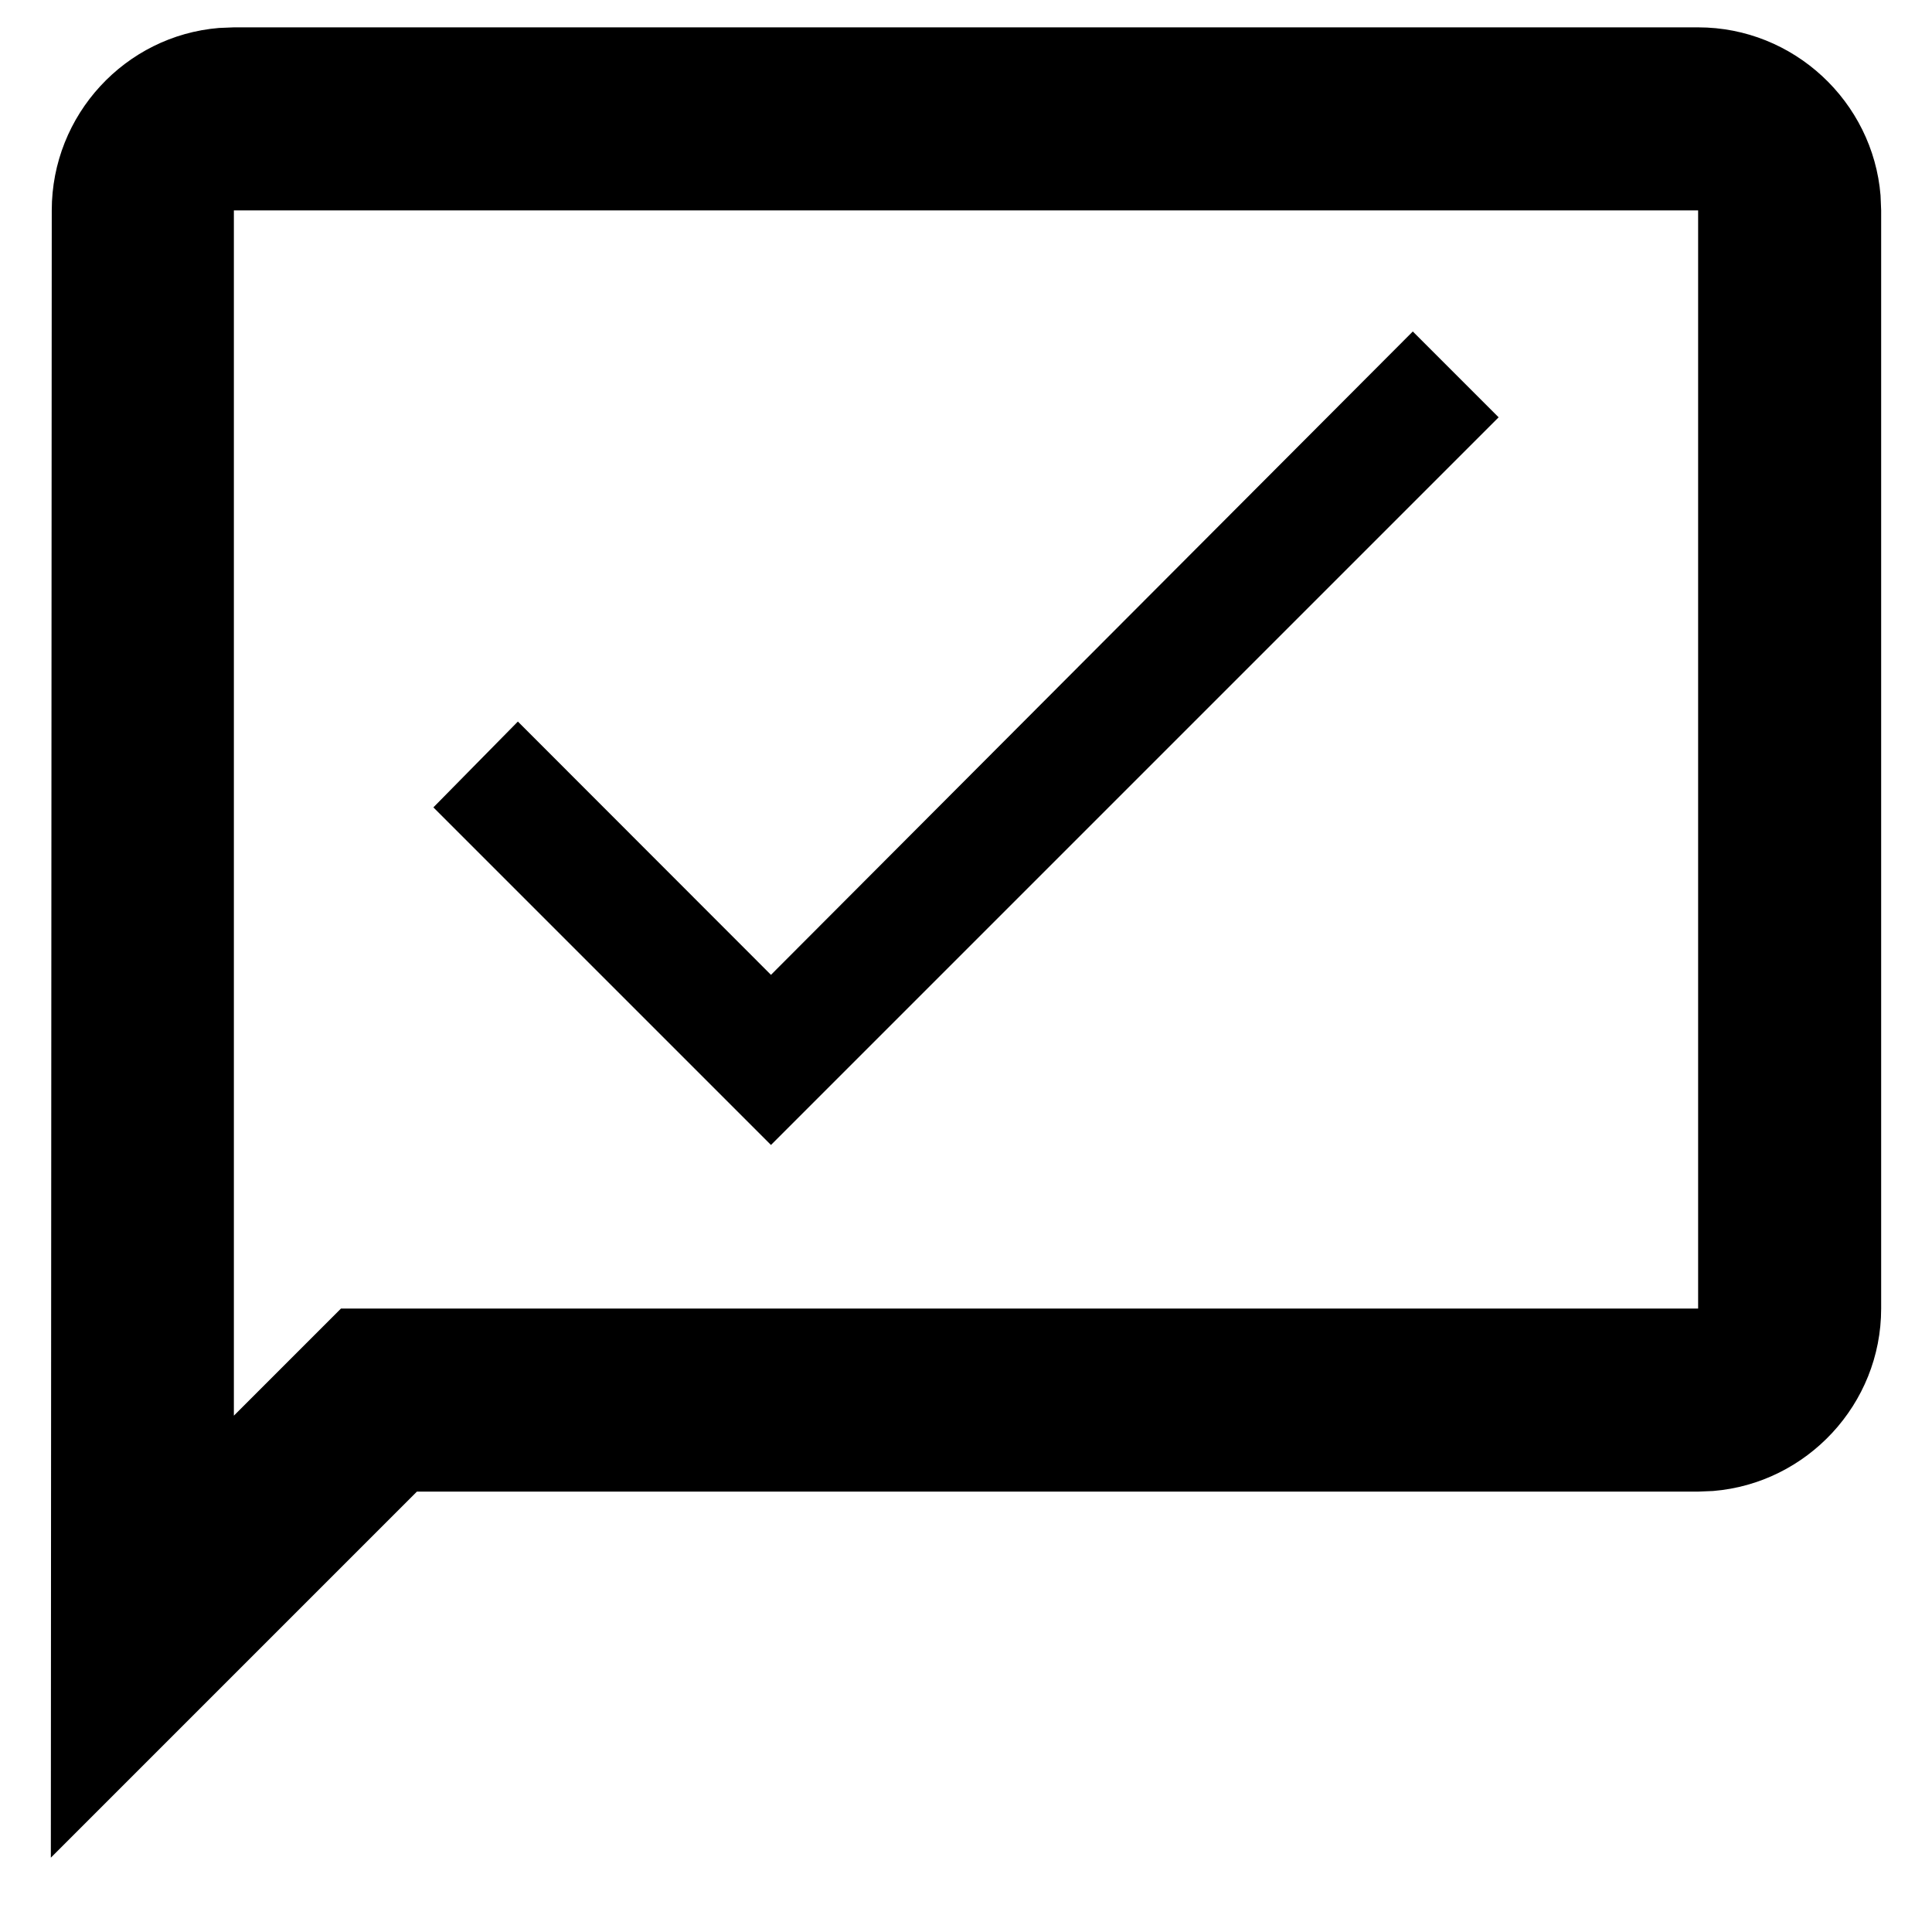 <?xml version="1.0" encoding="UTF-8"?>
<svg width="19px" height="19px" viewBox="0 0 19 19" version="1.1" xmlns="http://www.w3.org/2000/svg" xmlns:xlink="http://www.w3.org/1999/xlink">
    <!-- Generator: Sketch 59 (86127) - https://sketch.com -->
    <title>Mgmt Reviews Closed</title>
    <desc>Created with Sketch.</desc>
    <g id="Iconography" stroke="none" stroke-width="1" fill="none" fill-rule="evenodd">
        <path d="M2.3,0.269 L16.7,0.269 C17.64,0.269 18.419,1 18.494,1.922 L18.5,2.069 L18.5,12.869 C18.5,13.81 17.769,14.588 16.847,14.663 L16.7,14.669 L4.1,14.669 L0.5,18.269 L0.509,2.069 C0.509,1.129 1.232,0.351 2.153,0.275 L2.3,0.269 L16.7,0.269 L2.3,0.269 Z M16.7,2.069 L2.3,2.069 L2.3,13.922 L3.353,12.869 L16.7,12.869 L16.7,2.069 Z M13.894,3.26 L14.738,4.104 L7.582,11.26 L4.262,7.94 L5.093,7.096 L7.582,9.587 L13.894,3.26 Z" id="Mgmt-Reviews-Closed" fill="#000000"></path>
    </g>
</svg>